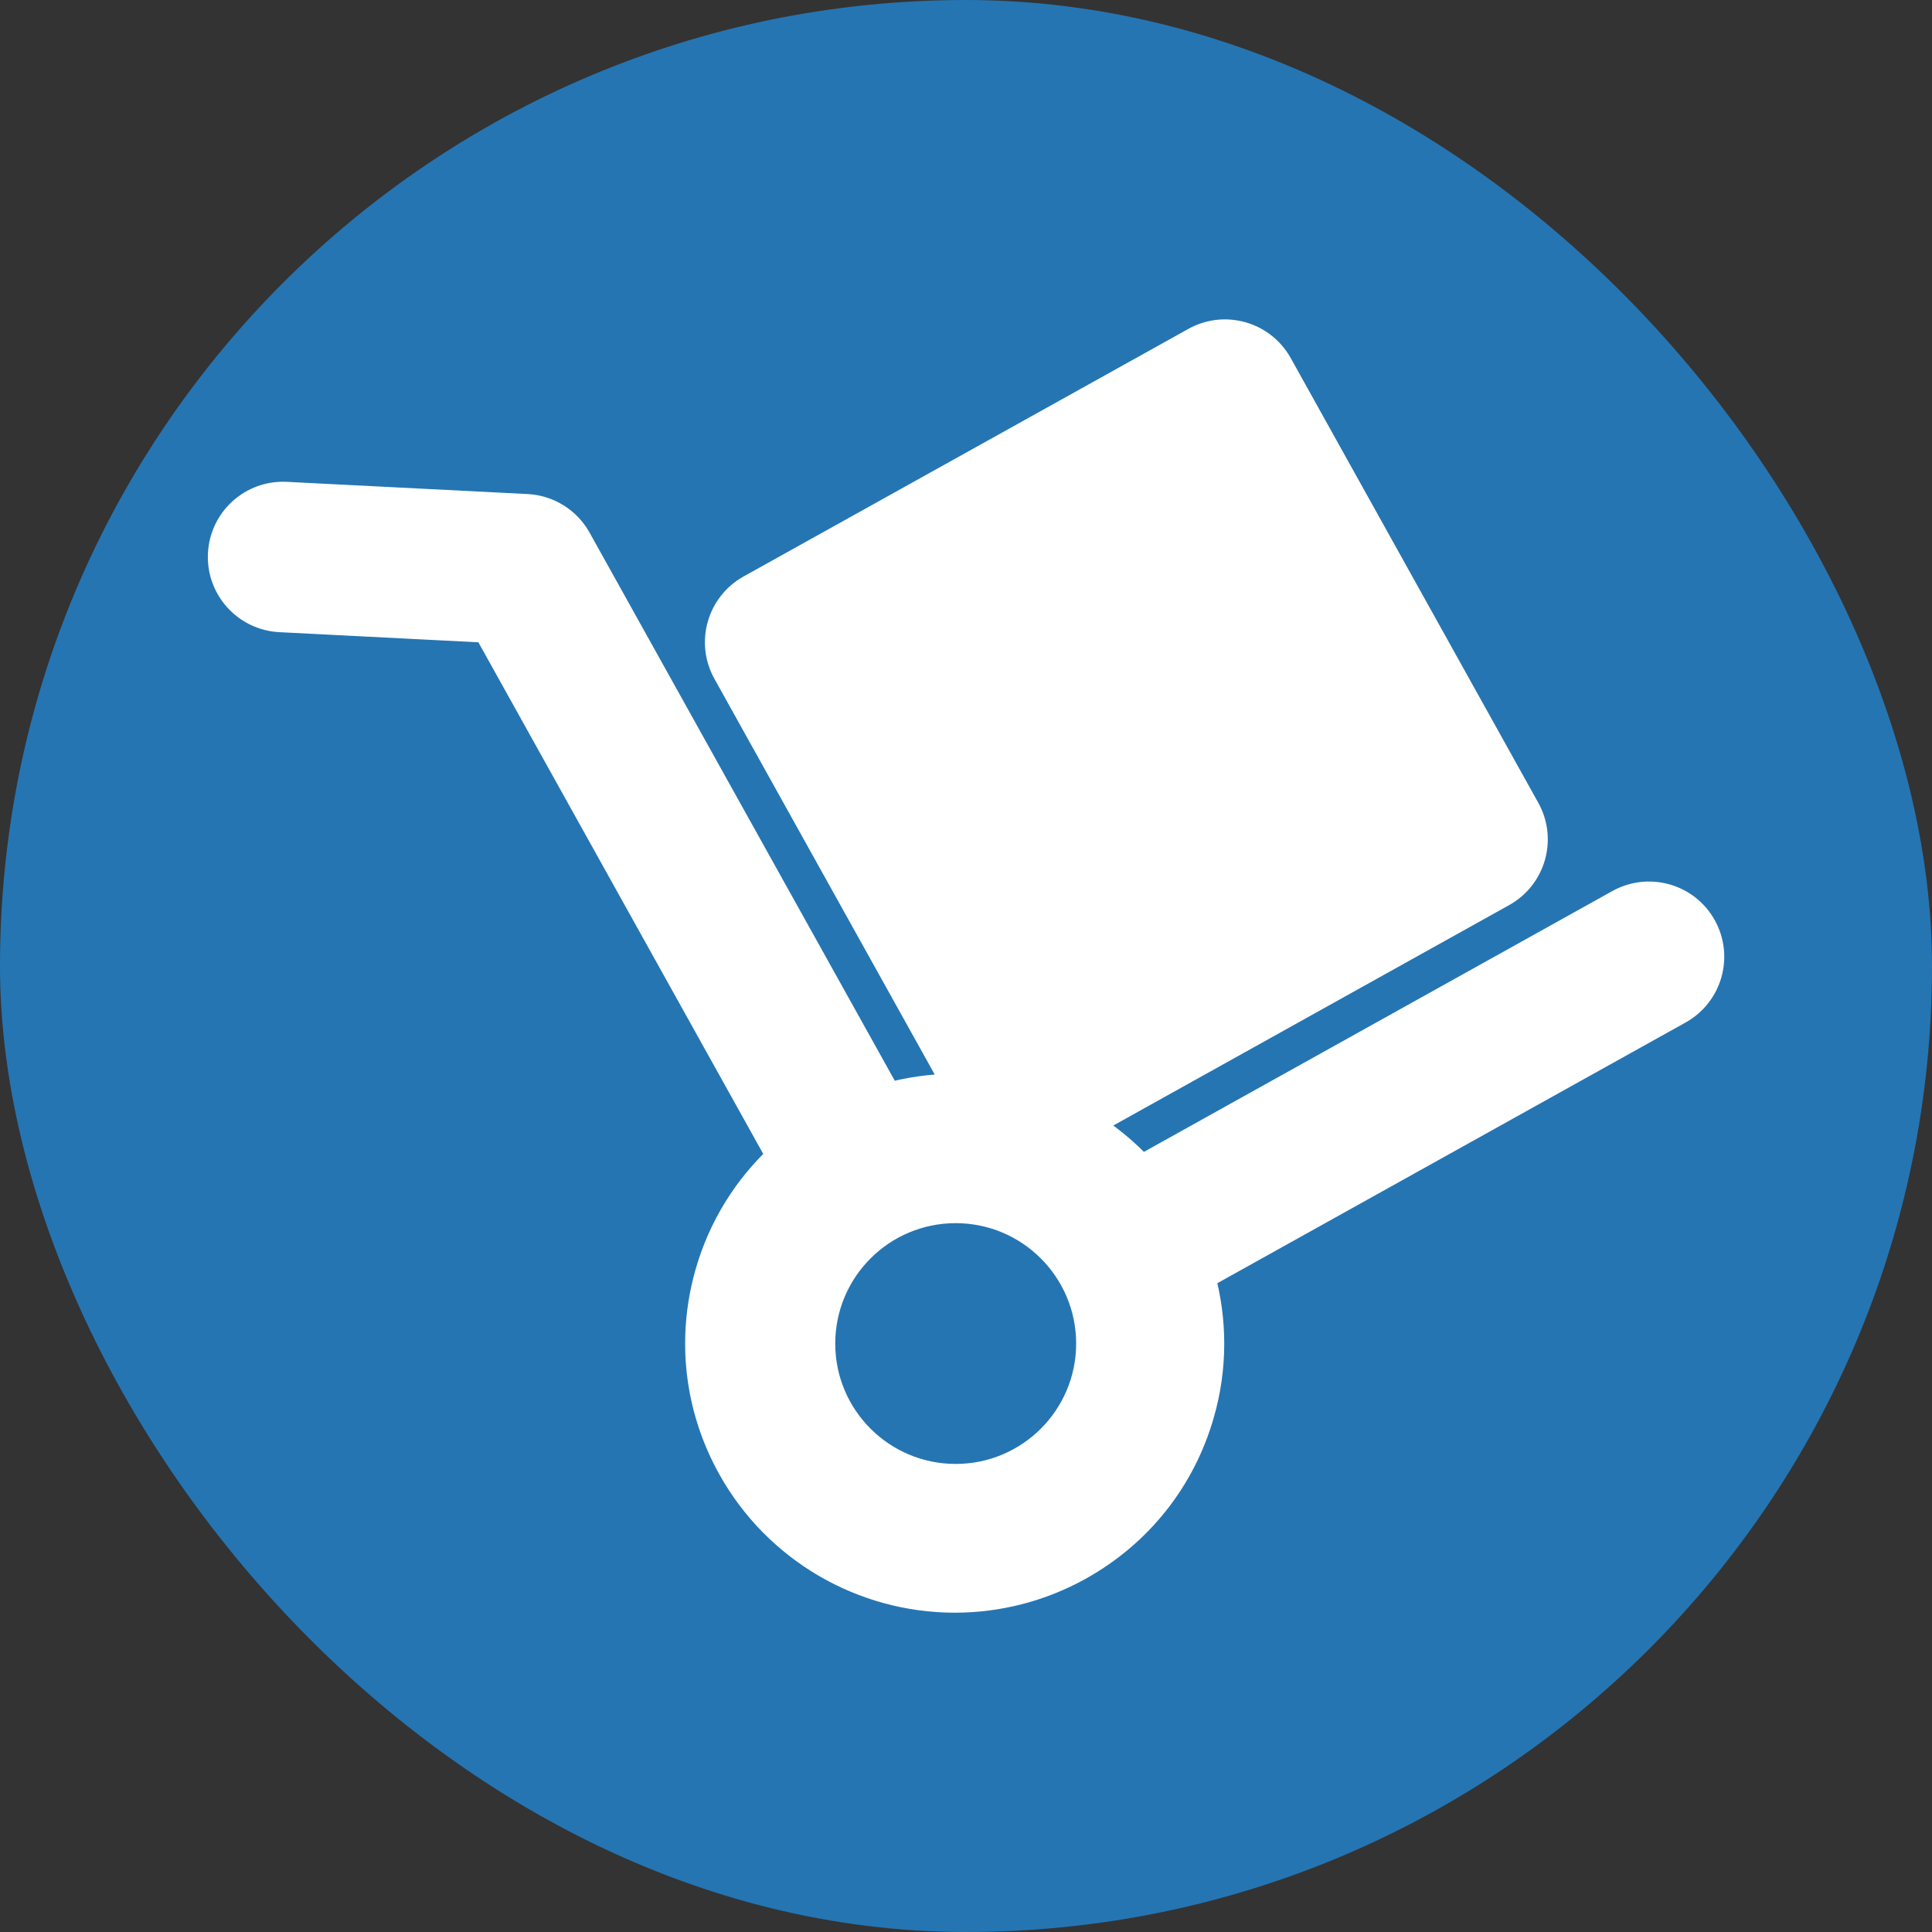 <?xml version="1.0" encoding="UTF-8"?>
<!-- Uploaded to: SVG Repo, www.svgrepo.com, Transformed by: SVG Repo Mixer Tools -->
<svg xmlns="http://www.w3.org/2000/svg" xmlns:xlink="http://www.w3.org/1999/xlink" fill="#ffffff" version="1.1" id="Capa_1" width="64px" height="64px" viewBox="-7.39 -7.39 64.04 64.04" xml:space="preserve" stroke="#ffffff">

<rect x="-7.39" y="-7.39" width="64.04" height="64.04" fill="#333333" stroke="none"/>

<g id="SVGRepo_bgCarrier" stroke-width="0">

<rect x="-7.39" y="-7.39" width="64.04" height="64.04" rx="32.02" fill="#2575B3"></rect>

</g>

<g id="SVGRepo_tracerCarrier" stroke-linecap="round" stroke-linejoin="round"></g>

<g id="SVGRepo_iconCarrier"> <g> <g> <path d="M49.012,23.354c-0.535-0.963-1.748-1.306-2.713-0.772l-15.864,8.833c-0.556-0.601-1.186-1.123-1.884-1.534l13.839-7.706 c0.963-0.536,1.309-1.75,0.772-2.713l-8.205-14.74c-0.537-0.962-1.75-1.309-2.714-0.773l-14.742,8.206 c-0.963,0.536-1.309,1.75-0.773,2.713l7.708,13.846c-0.063-0.001-0.123-0.012-0.185-0.012c-0.755,0-1.505,0.109-2.232,0.309 L11.716,10.508c-0.334-0.601-0.955-0.987-1.641-1.022l-7.98-0.405c-1.102-0.056-2.038,0.79-2.093,1.891 c-0.056,1.098,0.792,2.036,1.891,2.093l6.876,0.35l9.764,17.537c-1.125,1.039-1.955,2.363-2.386,3.872 c-0.617,2.166-0.354,4.444,0.742,6.41c1.488,2.673,4.314,4.332,7.374,4.332c1.427,0,2.845-0.367,4.096-1.064 c1.969-1.097,3.394-2.892,4.009-5.06c0.432-1.512,0.422-3.072,0.015-4.548l15.856-8.828C49.201,25.53,49.548,24.317,49.012,23.354 z M24.288,41.635c-2.48,0-4.492-2.011-4.492-4.489c0-2.48,2.012-4.492,4.492-4.492s4.493,2.012,4.493,4.492 C28.78,39.624,26.769,41.635,24.288,41.635z"></path> </g> </g> </g>

</svg>
